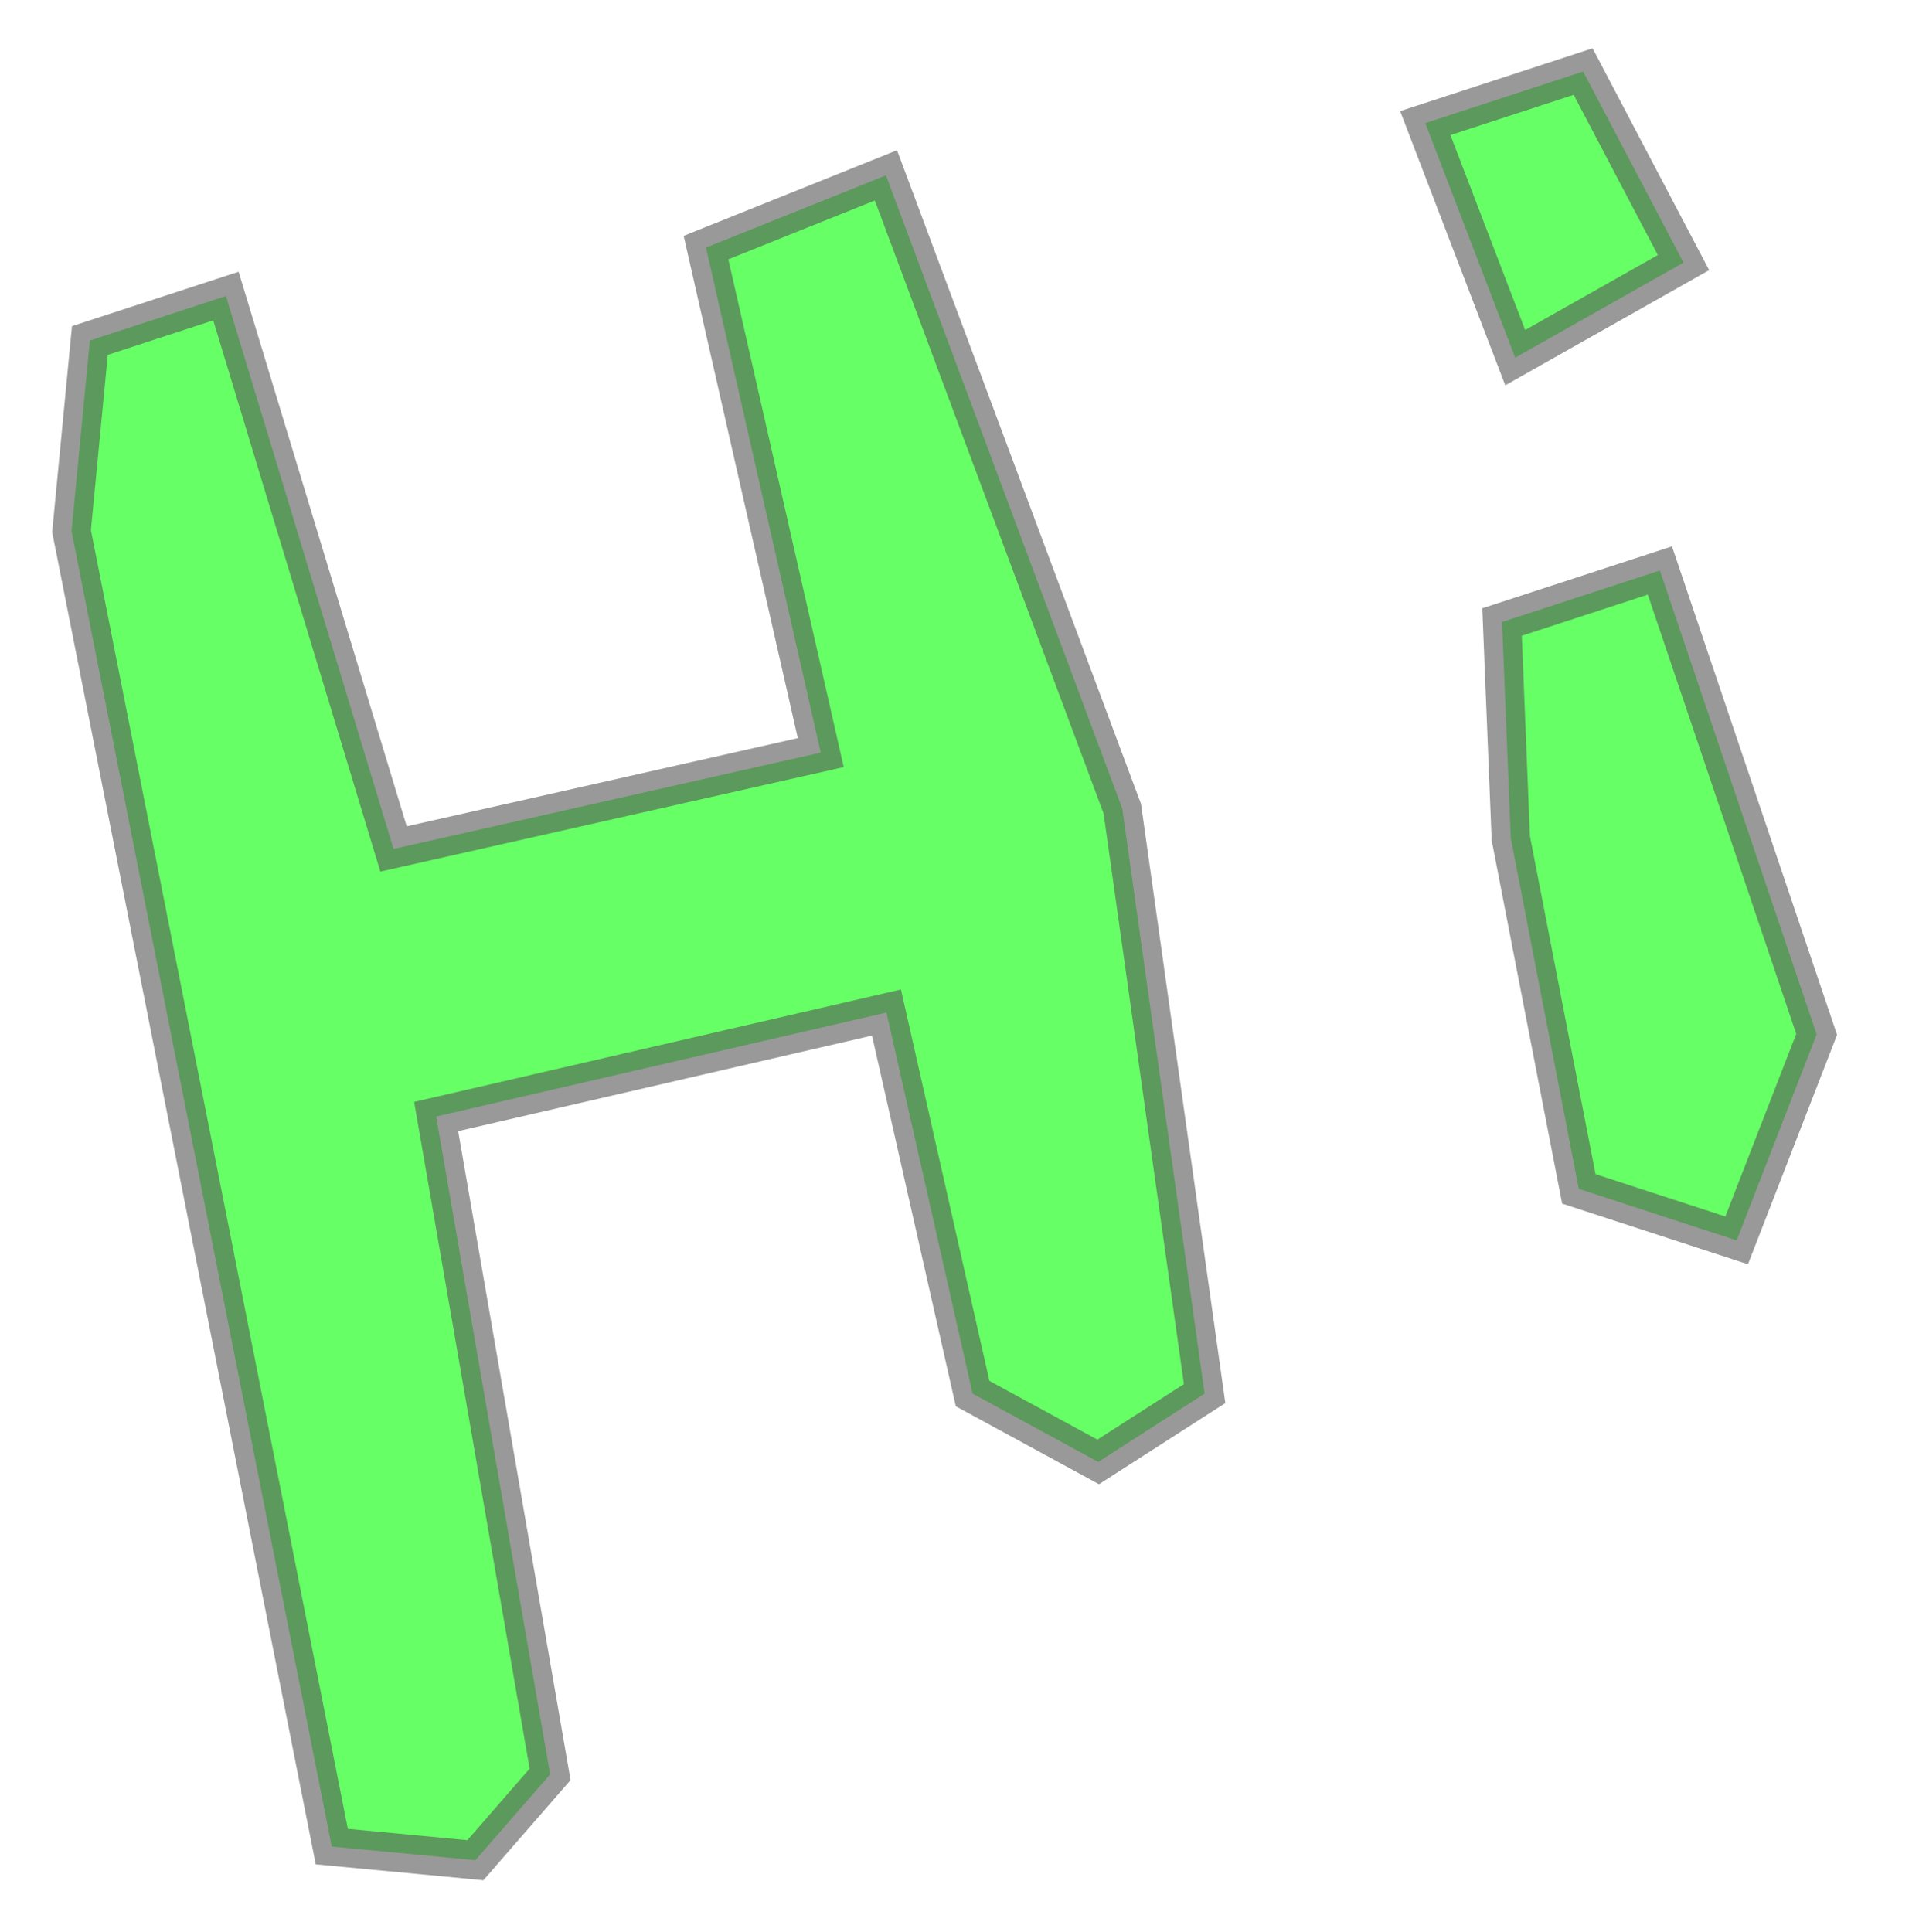 <svg xmlns="http://www.w3.org/2000/svg" xmlns:xlink="http://www.w3.org/1999/xlink" width="100.0" height="100.667" viewBox="64.772 -152.984 98.395 100.667" preserveAspectRatio="xMinYMin meet"><g transform="matrix(1,0,0,-1,0,-205.3)"><g><path fill-rule="evenodd" fill="#00FF00" stroke="#555555" stroke-width="2.0" opacity="0.6" d="M 68.5,-79.992 L 69.455,-70.061 L 76.545,-67.745 L 85.28,-96.557 L 107.542,-91.536 L 101.562,-65.218 L 110.939,-61.455 L 123.255,-94.455 L 127.545,-124.939 L 122.0,-128.5 L 115.455,-124.939 L 110.967,-105.081 L 87.5,-110.5 L 93.438,-144.782 L 89.545,-149.255 L 82.061,-148.545 L 68.5,-79.992 z" /><path fill-rule="evenodd" fill="#00FF00" stroke="#555555" stroke-width="2.0" opacity="0.6" d="M 143.5,-95.992 L 143.045,-84.73 L 151.27,-82.045 L 159.438,-106.218 L 155.27,-116.955 L 147.045,-114.27 L 143.5,-95.992 z" /><path fill-rule="evenodd" fill="#00FF00" stroke="#555555" stroke-width="2.0" opacity="0.6" d="M 152.5,-66.0 L 143.73,-70.955 L 139.045,-58.73 L 147.27,-56.045 L 152.5,-66.0 z" /></g></g></svg>